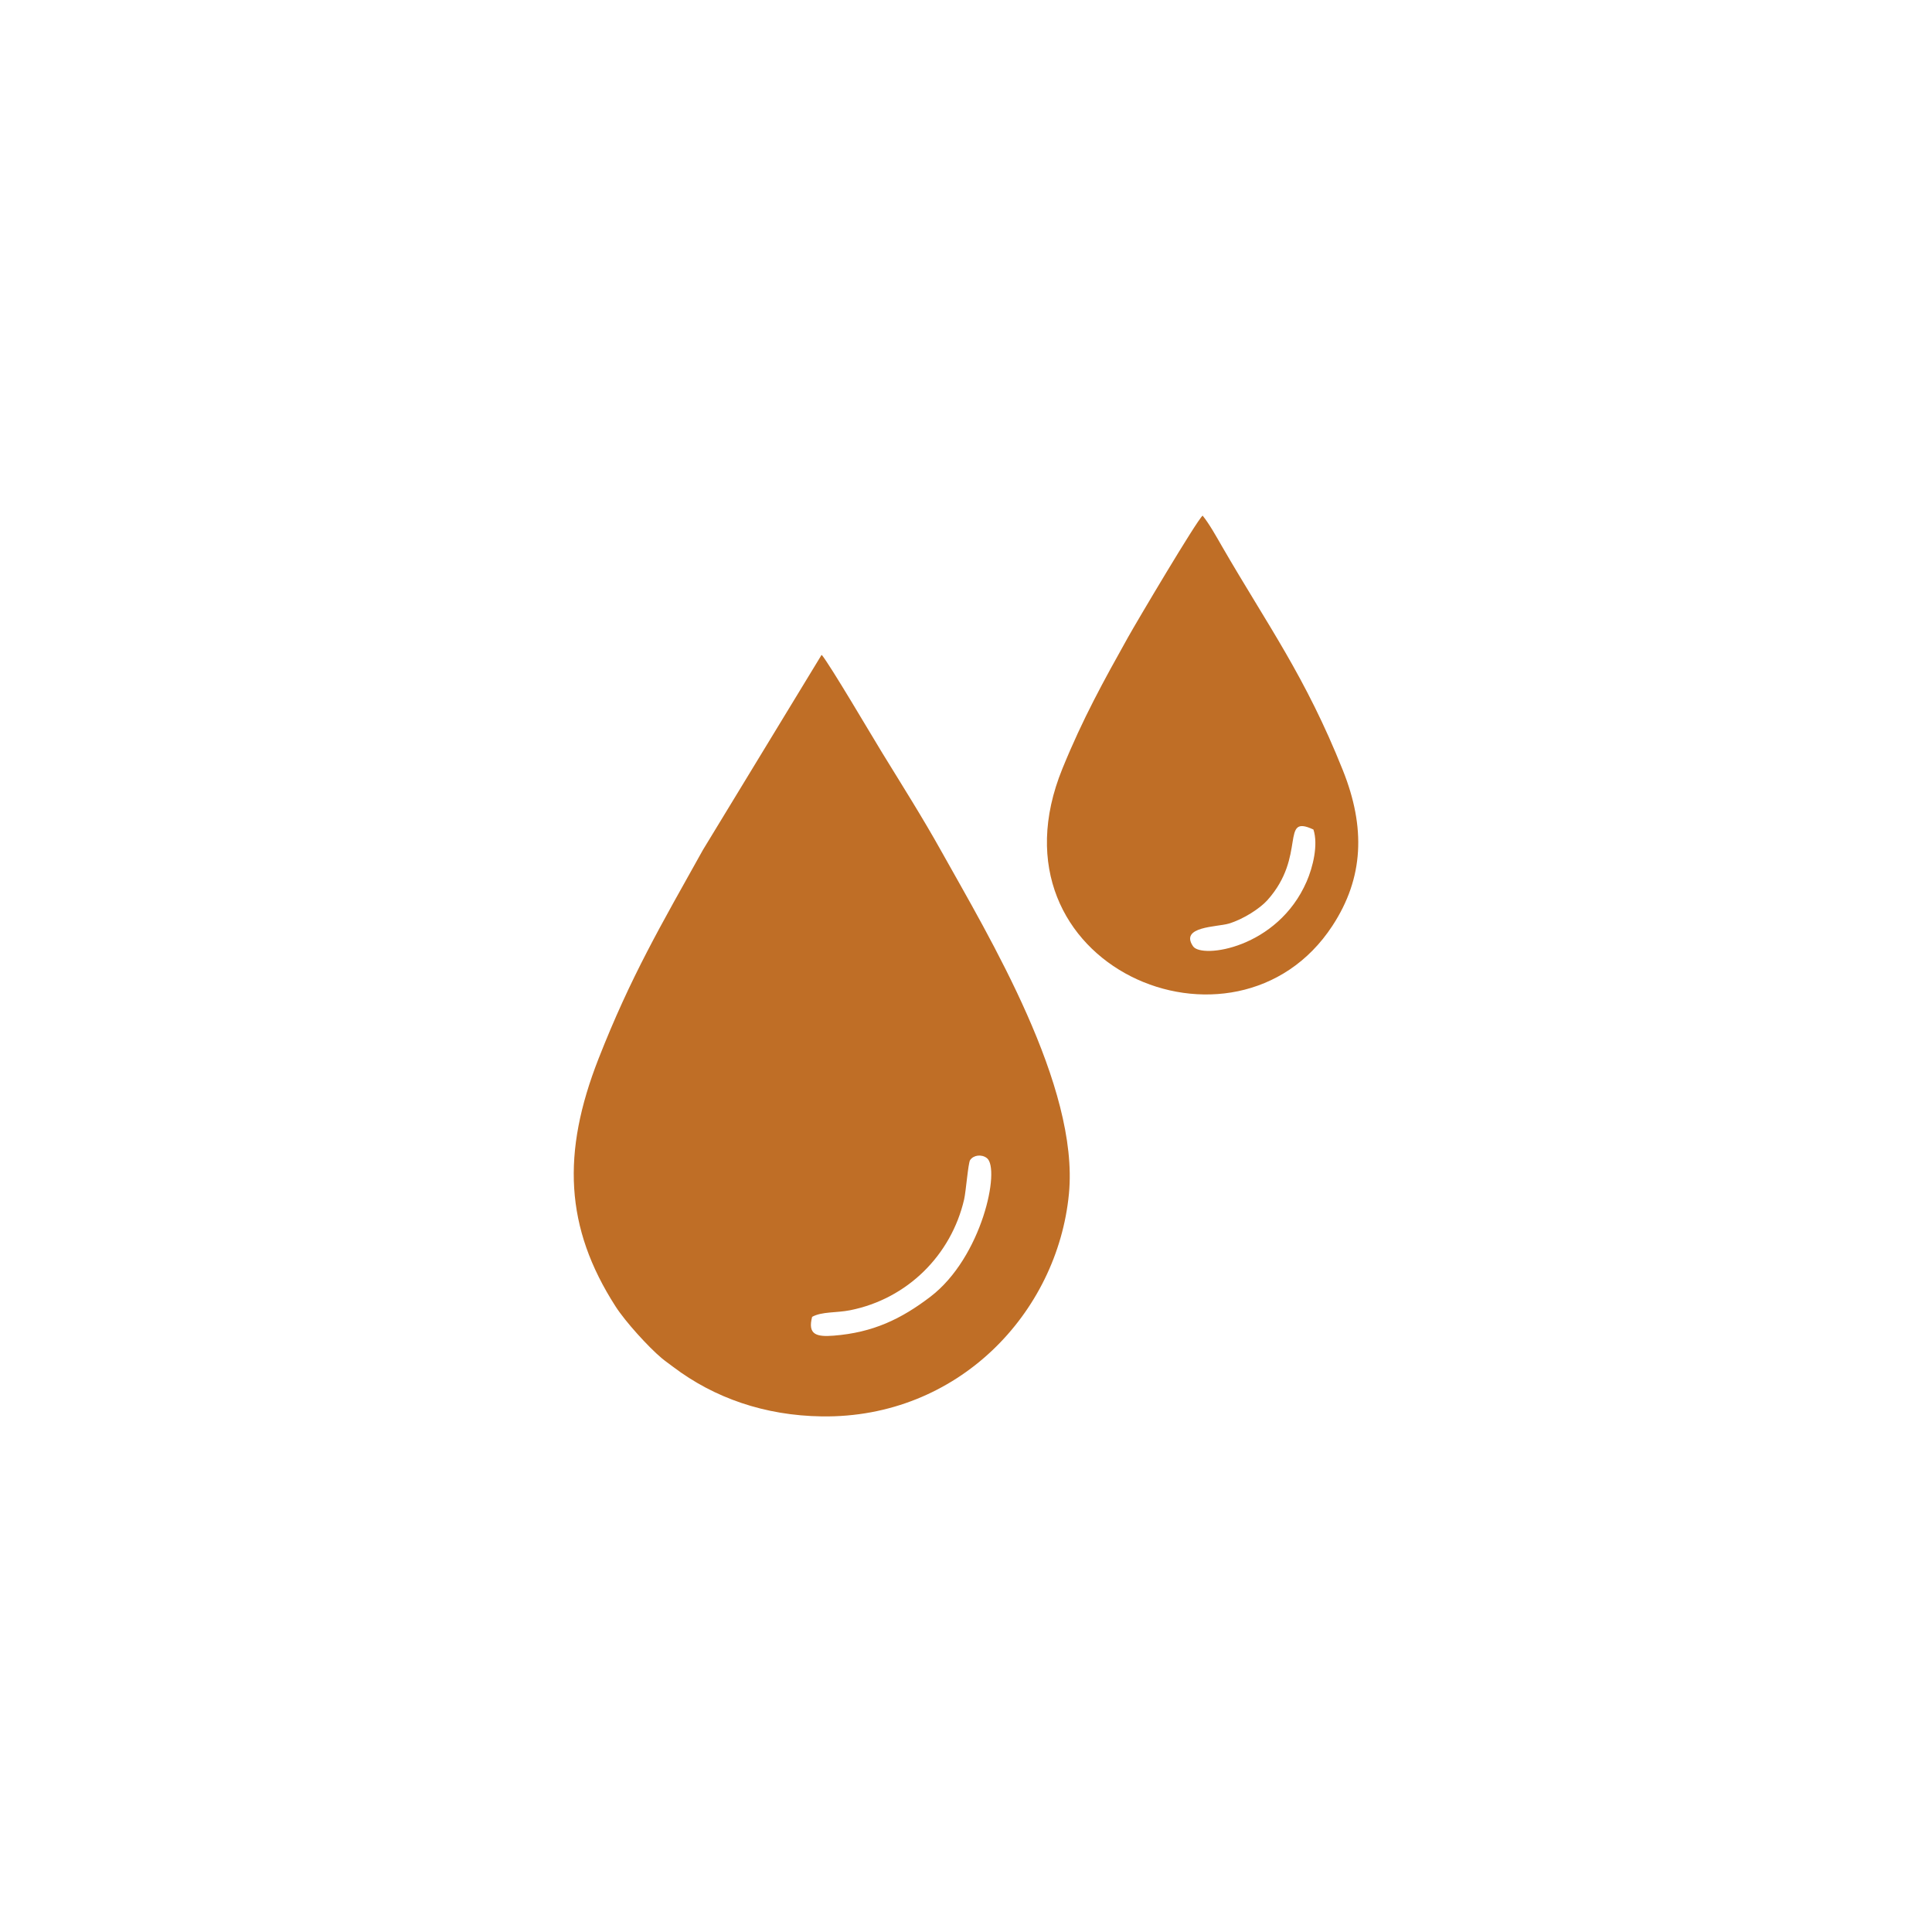 <?xml version="1.0" encoding="UTF-8"?>
<!DOCTYPE svg PUBLIC "-//W3C//DTD SVG 1.1//EN" "http://www.w3.org/Graphics/SVG/1.1/DTD/svg11.dtd">
<!-- Creator: CorelDRAW 2020 (64-Bit) -->
<svg xmlns="http://www.w3.org/2000/svg" xml:space="preserve" width="14.549mm" height="14.549mm" version="1.1" style="shape-rendering:geometricPrecision; text-rendering:geometricPrecision; image-rendering:optimizeQuality; fill-rule:evenodd; clip-rule:evenodd"
viewBox="0 0 1629.86 1629.9"
 xmlns:xlink="http://www.w3.org/1999/xlink"
 xmlns:xodm="http://www.corel.com/coreldraw/odm/2003">
 <defs>
  <style type="text/css">
   <![CDATA[
    .fil0 {fill:none}
    .fil1 {fill:#BF6E26}
   ]]>
  </style>
 </defs>
 <g id="Слой_x0020_1">
  <rect class="fil0" x="0" y="0" width="1629.86" height="1629.89"/>
  <g id="_2026679843776">
   <path class="fil1" d="M693.32 552.56c-0.28,0.29 -0.71,0.35 -0.83,0.91l-99.49 163.54c-35.24,63.25 -60.74,106.45 -88.08,176.18 -31.11,79.34 -28.44,142.34 14.35,208.93 8.37,13.04 27.77,34.27 38.74,43.52 2.85,2.4 6.72,5.12 9.9,7.53 34.62,26.18 77.19,41.08 125.4,41.75 114.92,1.61 198.78,-87.3 208.46,-187.78 8.75,-90.7 -67.25,-216.65 -107.66,-289.04 -16.11,-28.87 -32.63,-54.89 -49.89,-83.03 -9.46,-15.43 -43.28,-73.02 -50.92,-82.51zm-8.2 558.37c-3.93,15.07 3.67,17.03 18.23,15.87 33.18,-2.61 56.95,-14.07 81.52,-32.81 43.7,-33.33 59.26,-108 47.7,-116.97 -4.58,-3.55 -11.44,-2.51 -14.18,1.69 -1.65,2.51 -3.51,26.49 -5.02,33.07 -10.83,46.89 -47.76,83.95 -96.23,93.59 -11.73,2.33 -23.73,0.99 -32.02,5.56z"/>
   <path class="fil1" d="M1014.56 434.99c-4.92,3.98 -55.44,89.21 -62.93,102.62 -20.57,36.85 -38.01,68.28 -55.35,110.79 -67.81,166.25 146.14,257.03 227.69,132.74 26.67,-40.64 28.12,-83.18 8.92,-131.24 -31.8,-79.61 -63.27,-122 -102.07,-189.11 -4.5,-7.8 -10.56,-18.76 -16.27,-25.8zm93.48 264.84c-28.76,-13.49 -5.27,22.2 -38.93,59.68 -5.95,6.61 -19.75,15.86 -32.53,19.68 -9.76,2.92 -41.64,2.25 -30.09,19.15 7.24,10.58 71.29,1.86 95.84,-54.7 5.24,-12.07 9.91,-30.93 5.71,-43.8z"/>
  </g>
 </g>
</svg>
